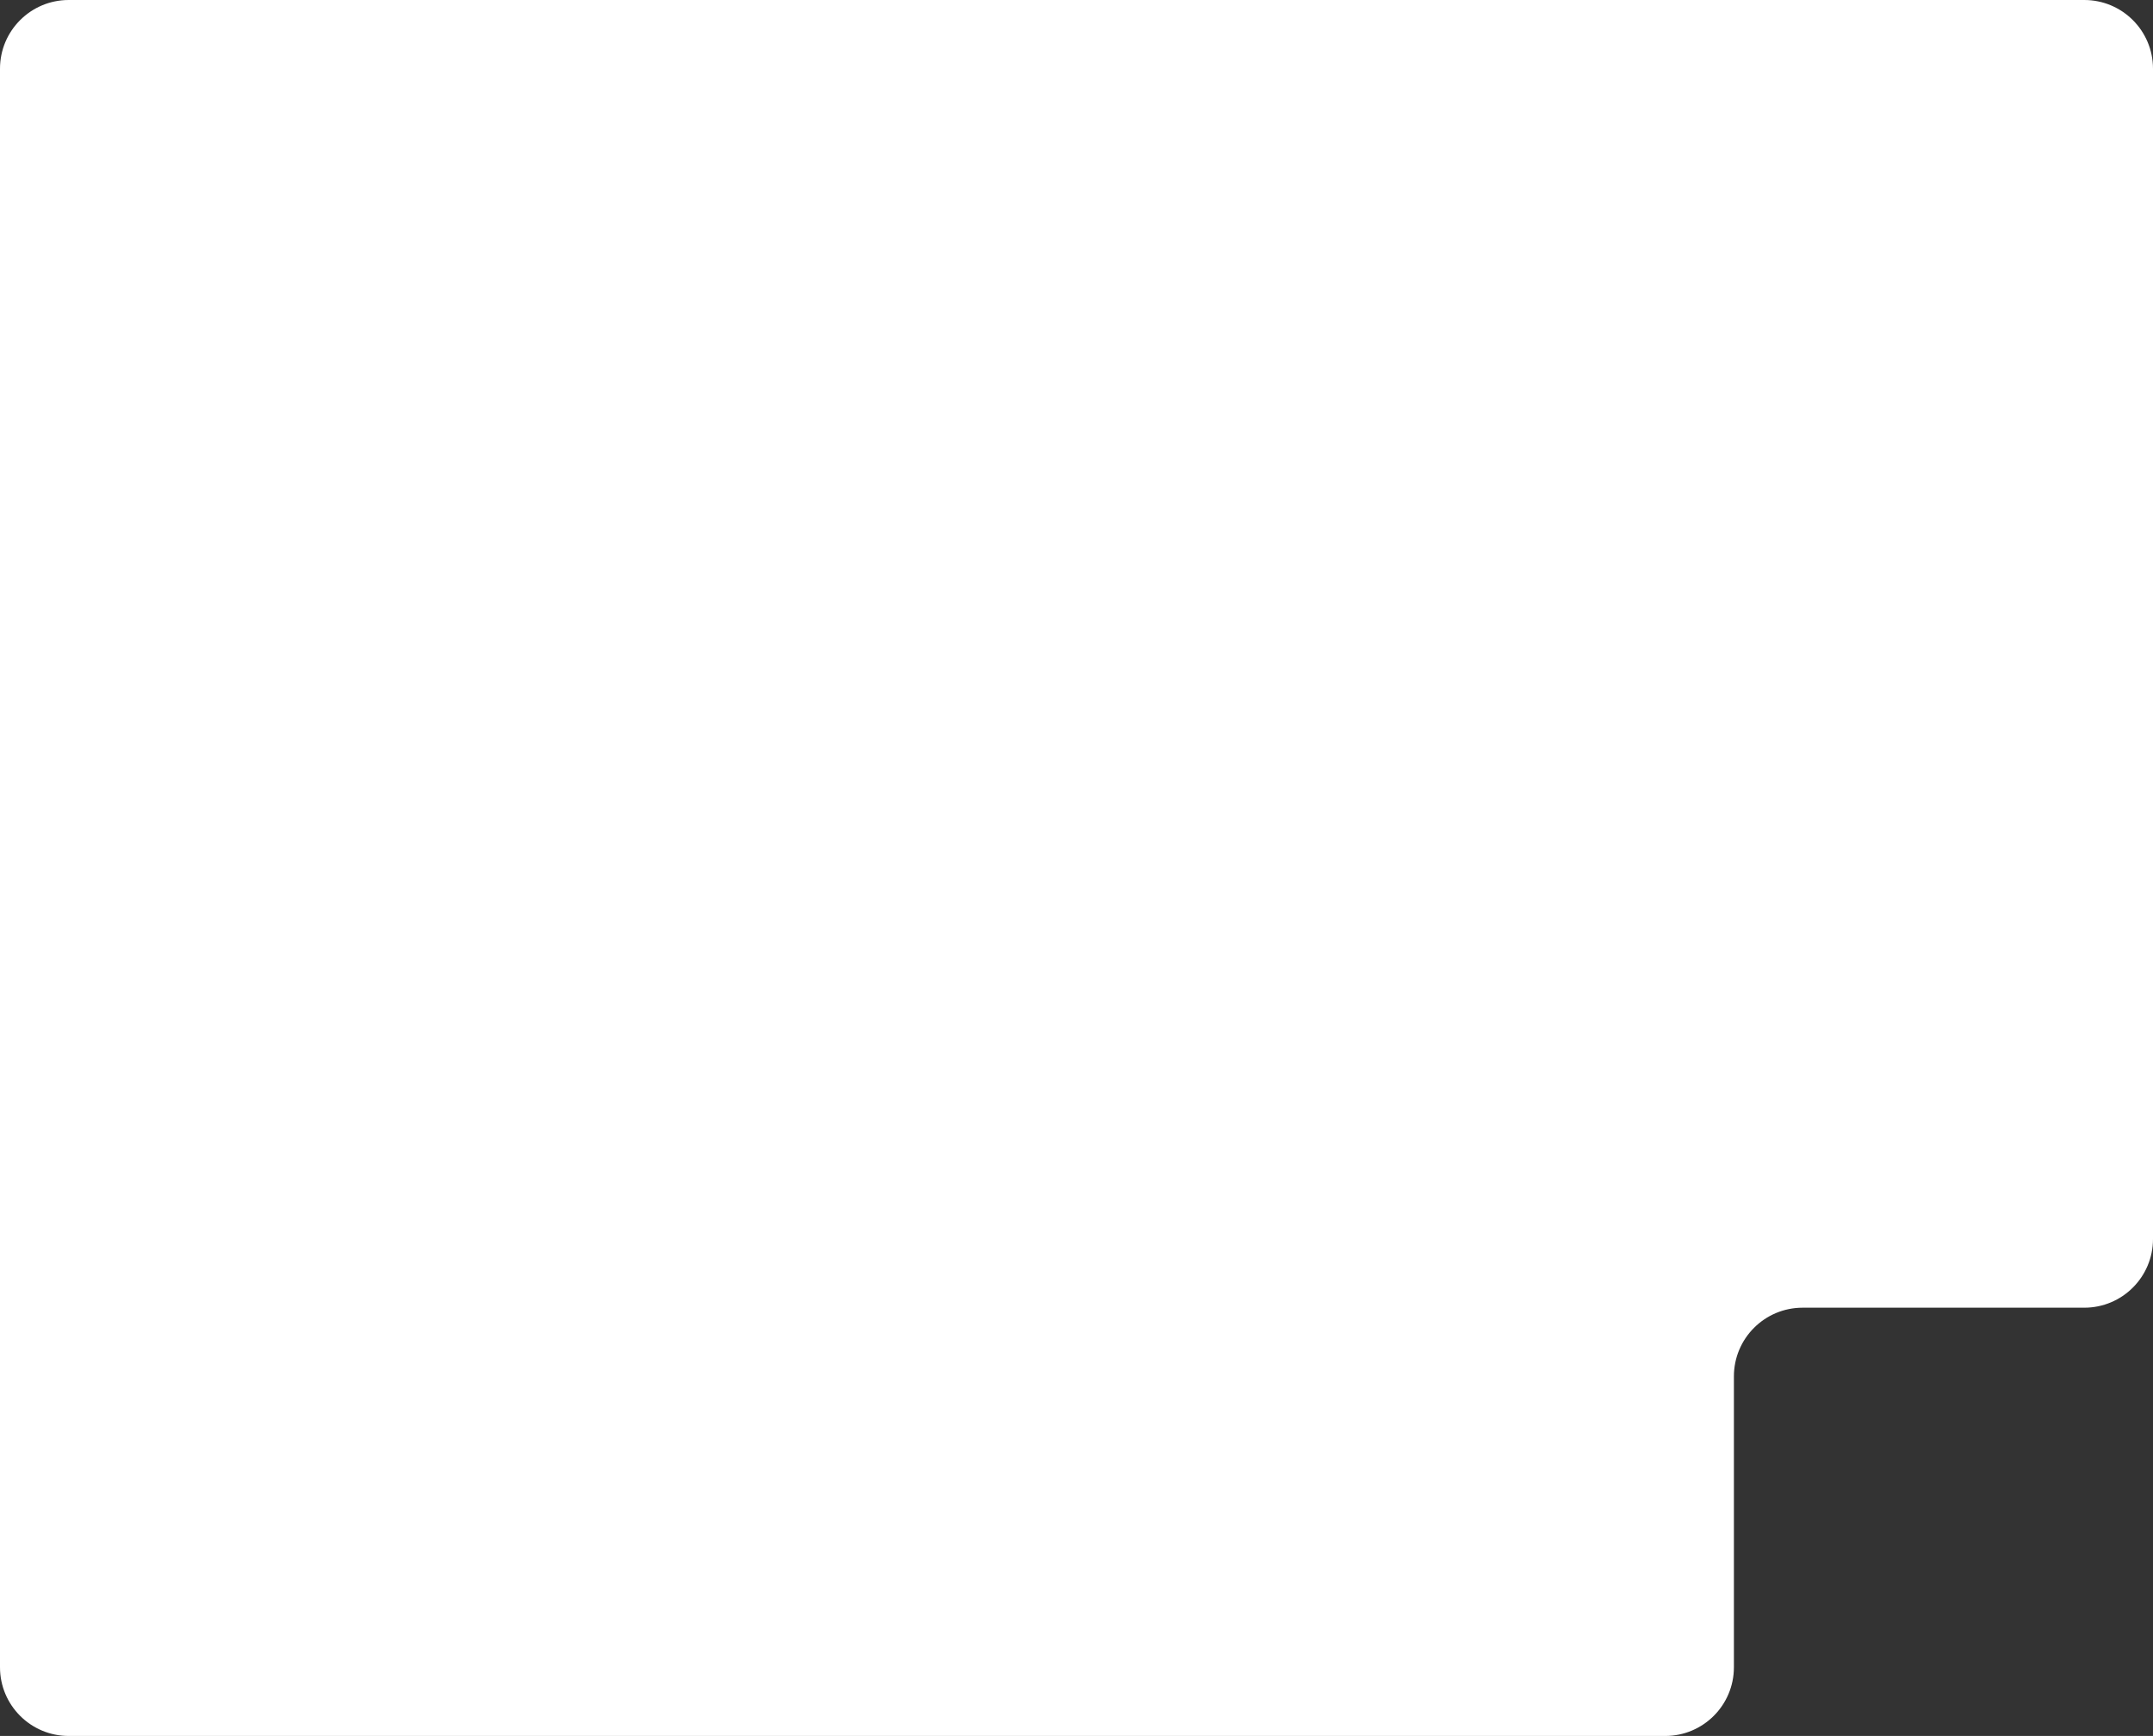 <?xml version="1.0" encoding="UTF-8"?> <svg xmlns="http://www.w3.org/2000/svg" width="470" height="379" viewBox="0 0 470 379" fill="none"><rect x="0" y="0" width="470" height="379" fill="#333333" stroke="none"/><path d="M455 0H15C6.716 0 0 6.716 0 15V364C0 372.284 6.716 379 15 379H363.511C371.796 379 378.511 372.284 378.511 364V300.5C378.511 292.216 385.227 285.5 393.511 285.5H455C463.284 285.5 470 278.784 470 270.5V15C470 6.716 463.284 0 455 0Z" fill="white"></path></svg> 